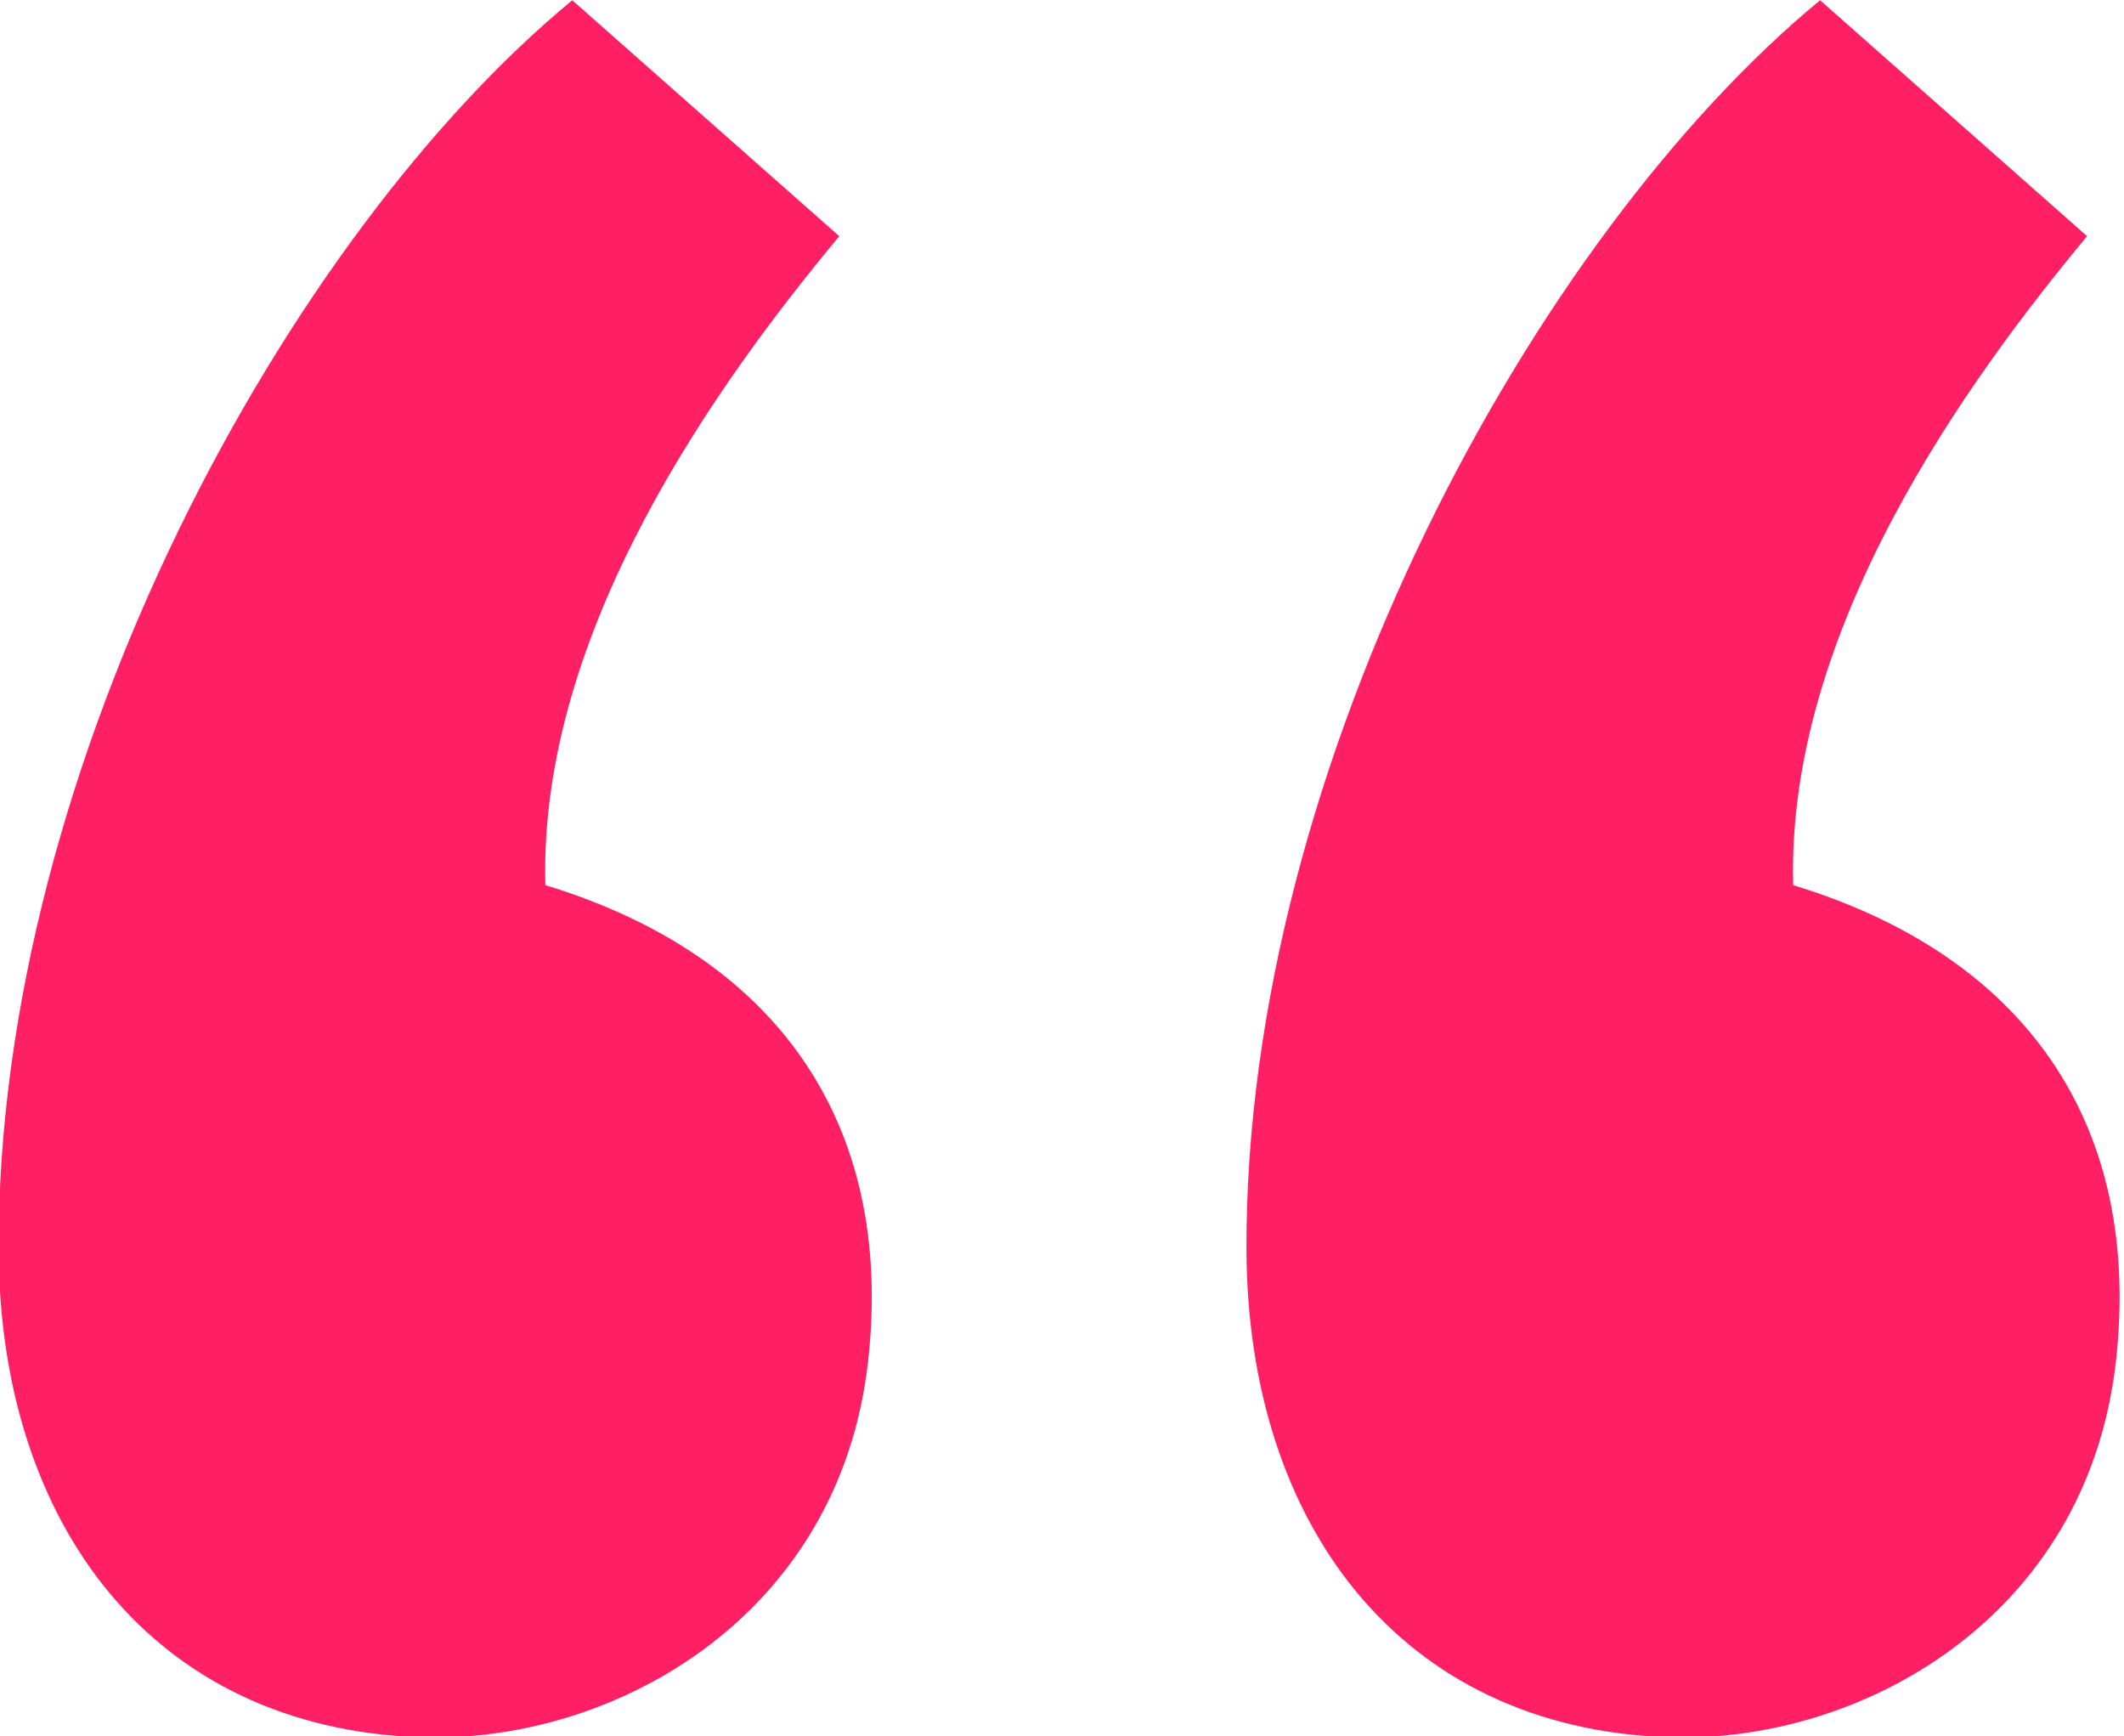 <?xml version="1.0" encoding="UTF-8" standalone="no"?>
<!DOCTYPE svg PUBLIC "-//W3C//DTD SVG 1.1//EN" "http://www.w3.org/Graphics/SVG/1.1/DTD/svg11.dtd">
<svg width="100%" height="100%" viewBox="0 0 186 152" version="1.1" xmlns="http://www.w3.org/2000/svg" xmlns:xlink="http://www.w3.org/1999/xlink" xml:space="preserve" xmlns:serif="http://www.serif.com/" style="fill-rule:evenodd;clip-rule:evenodd;stroke-linejoin:round;stroke-miterlimit:2;">
    <g transform="matrix(1,0,0,1,-0.001,-0)">
        <g transform="matrix(1,0,0,1,-140.525,-75.748)">
            <g transform="matrix(0.348,0,0,0.349,57.264,48.264)">
                <path d="M383.266,78.811L450.451,138C420.184,174.34 374.71,236.78 376.497,300.821C434.328,318.358 464.417,360.207 457.712,420.208C450.502,484.725 393.322,516.28 345.01,514.596C277.609,512.246 239.15,461.075 238.918,392.278C238.507,270.428 311.82,137.547 383.266,78.811Z" style="fill:rgb(255,31,100);"/>
                <g transform="matrix(1,0,0,1,314,0)">
                    <path d="M383.266,78.811L450.451,138C420.184,174.34 374.71,236.78 376.497,300.821C434.328,318.358 464.417,360.207 457.712,420.208C450.502,484.725 393.322,516.28 345.01,514.596C277.609,512.246 239.15,461.075 238.918,392.278C238.507,270.428 311.82,137.547 383.266,78.811Z" style="fill:rgb(255,31,100);"/>
                </g>
            </g>
        </g>
    </g>
</svg>
